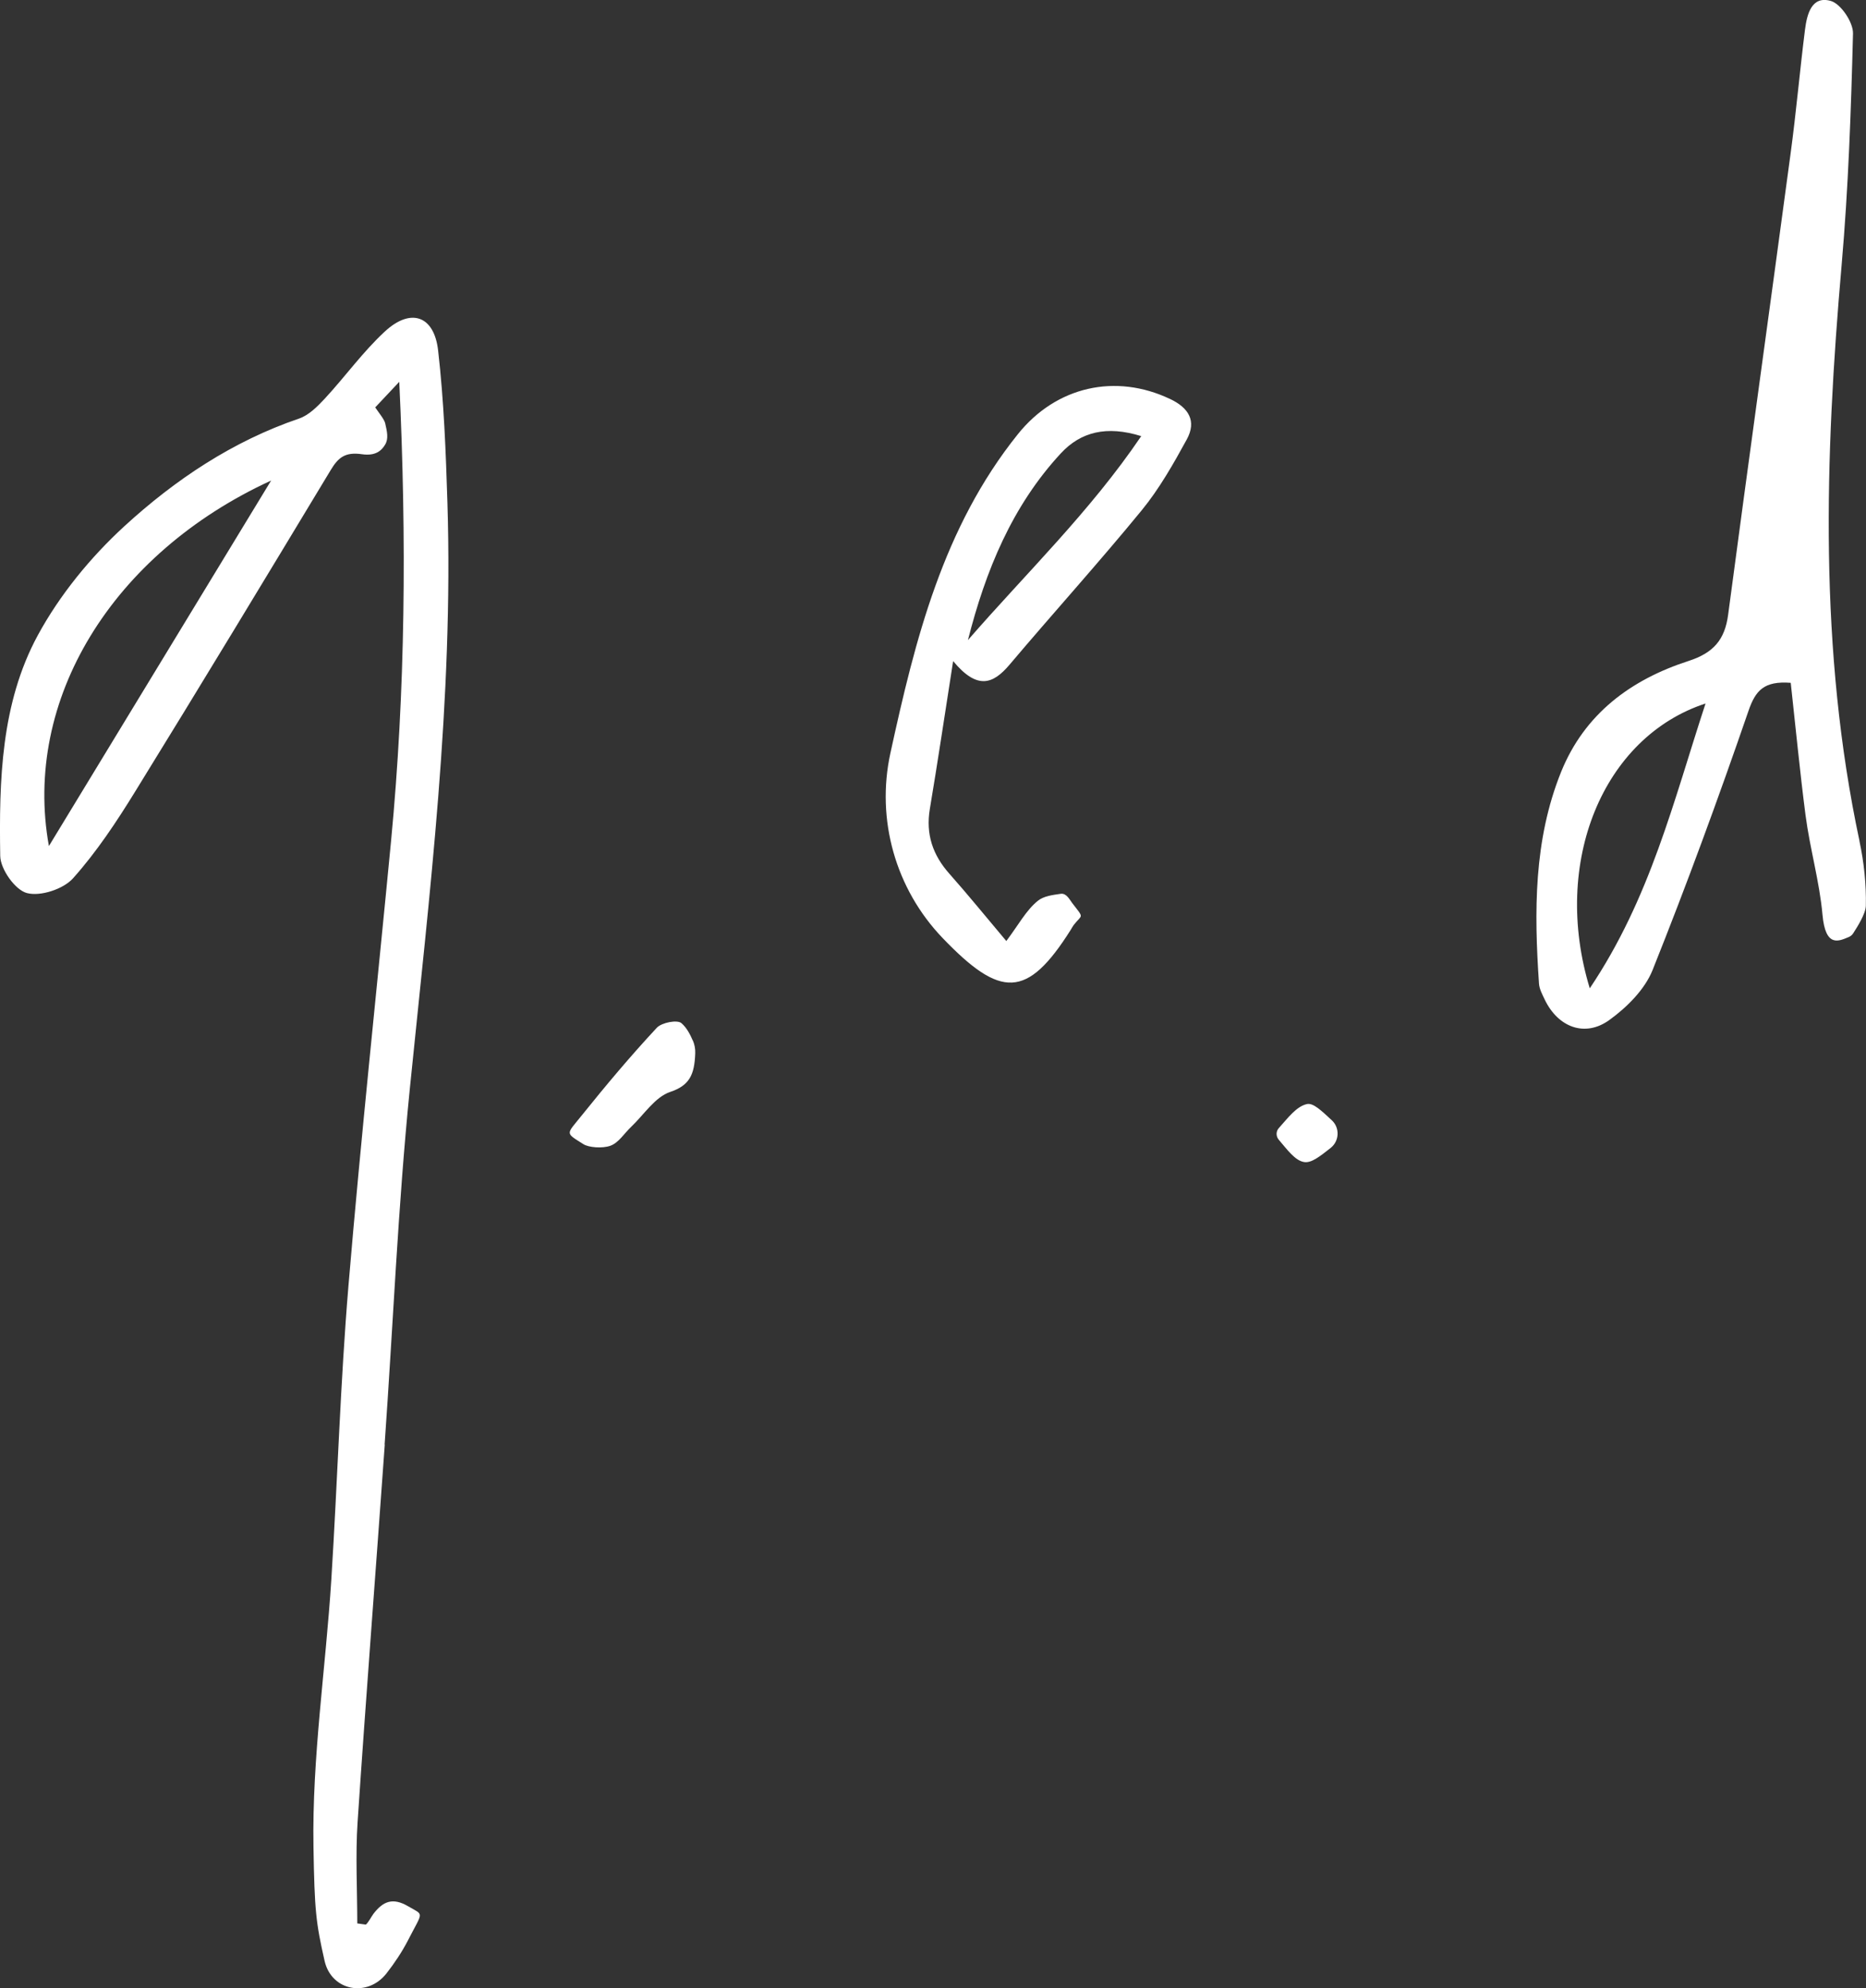 <svg width="199" height="212" viewBox="0 0 199 212" fill="none" xmlns="http://www.w3.org/2000/svg">
<rect x="0" y="0" width="199" height="212" fill="#333333" stroke="none"/>
<g clip-path="url(#clip0_1_66)">
<path d="M41.018 154.025C41.915 141.397 42.436 128.73 43.701 116.134C45.8 95.328 48.364 74.563 47.715 53.589C47.547 48.169 47.339 42.741 46.722 37.362C46.297 33.641 43.797 32.8 41.05 35.341C38.702 37.506 36.812 40.16 34.633 42.509C33.847 43.351 32.926 44.281 31.885 44.633C24.803 47.047 18.674 51.152 13.275 56.099C9.653 59.418 6.361 63.443 4.022 67.756C0.104 74.996 -0.104 83.214 0.024 91.272C0.048 92.675 1.61 94.895 2.868 95.224C4.31 95.609 6.753 94.807 7.787 93.653C10.31 90.831 12.441 87.608 14.436 84.368C21.454 73 28.36 61.567 35.266 50.126C36.075 48.779 36.812 48.169 38.614 48.434C40.072 48.642 40.705 48.033 41.082 47.392C41.45 46.758 41.282 46.02 41.074 45.114C40.97 44.69 40.313 43.896 40.016 43.439C40.785 42.629 41.434 41.932 42.58 40.713C43.373 57.558 43.237 73.617 41.707 89.652C40.193 105.455 38.494 121.249 37.164 137.068C36.291 147.483 35.995 157.937 35.338 168.368C34.737 177.893 33.271 187.394 33.431 196.927C33.543 203.766 33.695 205.017 34.617 209.089C35.346 212.288 39.167 213.018 41.21 210.428C42.075 209.322 42.876 208.119 43.501 206.909C45.135 203.718 45.248 204.271 43.541 203.269C41.891 202.299 40.857 202.715 39.816 204.078C39.608 204.359 39.287 204.992 39.015 205.217C38.71 205.177 38.406 205.129 38.102 205.089C38.102 201.641 37.901 197.737 38.134 194.305C39.031 180.876 40.08 167.454 41.034 154.025H41.018ZM5.215 90.213C2.403 74.635 11.961 59.025 28.913 51.24C20.853 64.493 13.219 77.048 5.215 90.213ZM198.311 89.7C193.961 69.311 194.602 48.803 196.404 28.222C197.117 20.036 197.406 11.802 197.614 3.576C197.646 2.389 196.324 0.417 195.259 0.104C193.2 -0.497 192.703 1.523 192.495 3.159C191.942 7.536 191.557 11.946 190.965 16.323C188.762 32.727 186.478 49.123 184.299 65.535C183.947 68.221 182.729 69.616 180.085 70.474C173.933 72.462 168.982 76.11 166.474 82.332C163.55 89.604 163.606 97.237 164.127 104.885C164.167 105.463 164.479 106.032 164.736 106.577C166.146 109.528 169.022 110.65 171.633 108.758C173.5 107.411 175.407 105.511 176.24 103.434C179.885 94.326 183.266 85.098 186.462 75.814C187.215 73.617 188.121 72.591 190.973 72.807C191.501 77.602 191.95 82.276 192.551 86.918C193.016 90.486 194.041 93.981 194.361 97.549C194.682 101.093 196.124 100.339 197.157 99.915C197.35 99.834 197.518 99.698 197.63 99.522C198.047 98.872 198.968 97.445 198.984 96.571C199.032 94.286 198.784 91.937 198.303 89.692L198.311 89.7ZM169.542 105.382C165.441 91.961 170.936 78.596 181.888 75.012C178.459 85.459 175.984 95.793 169.542 105.382ZM124.759 42.533C118.991 39.799 112.662 41.17 108.553 46.293C100.565 56.243 97.601 68.181 94.957 80.304C93.411 87.391 95.502 94.783 100.525 100.019C106.702 106.449 109.522 106.545 114.193 99.137C114.297 98.968 114.409 98.76 114.505 98.632C115.426 97.453 115.651 97.99 114.353 96.299C114.064 95.922 113.736 95.216 113.119 95.304C112.214 95.433 111.301 95.553 110.692 96.042C109.434 97.052 108.625 98.608 107.319 100.339C105.108 97.718 103.233 95.401 101.254 93.172C99.468 91.167 98.715 88.947 99.163 86.253C99.989 81.33 100.726 76.383 101.647 70.49C104.219 73.593 105.901 72.951 107.655 70.883C112.318 65.367 117.173 60.003 121.755 54.415C123.638 52.114 125.136 49.468 126.57 46.846C127.628 44.898 126.786 43.487 124.767 42.533H124.759ZM103.225 68.253C105.108 60.853 107.928 53.958 113.135 48.338C115.258 46.045 118.022 45.355 121.707 46.502C116.251 54.559 109.418 61.126 103.225 68.253ZM73.888 110.939C74.072 111.364 74.16 111.837 74.144 112.302C74.064 114.595 73.535 115.741 71.469 116.431C69.85 116.976 68.672 118.86 67.303 120.159C66.574 120.848 65.973 121.85 65.108 122.163C64.234 122.484 62.76 122.348 62.224 122.003C60.221 120.736 60.381 121.009 62.055 118.916C64.619 115.725 67.263 112.574 70.05 109.584C70.571 109.03 72.23 108.71 72.67 109.095C73.263 109.6 73.632 110.377 73.88 110.947L73.888 110.939ZM142.024 119.445C142.905 120.255 142.841 121.666 141.904 122.404C140.742 123.318 139.877 124.007 139.116 123.911C138.114 123.783 137.265 122.556 136.376 121.53C136.063 121.161 136.063 120.624 136.392 120.271C137.353 119.205 138.266 117.954 139.396 117.721C140.053 117.593 140.894 118.395 142.024 119.445Z" fill="white"/>
</g>
<defs>
<clipPath id="clip0_1_66">
<rect width="199" height="212" fill="white"/>
</clipPath>
</defs>
</svg>
